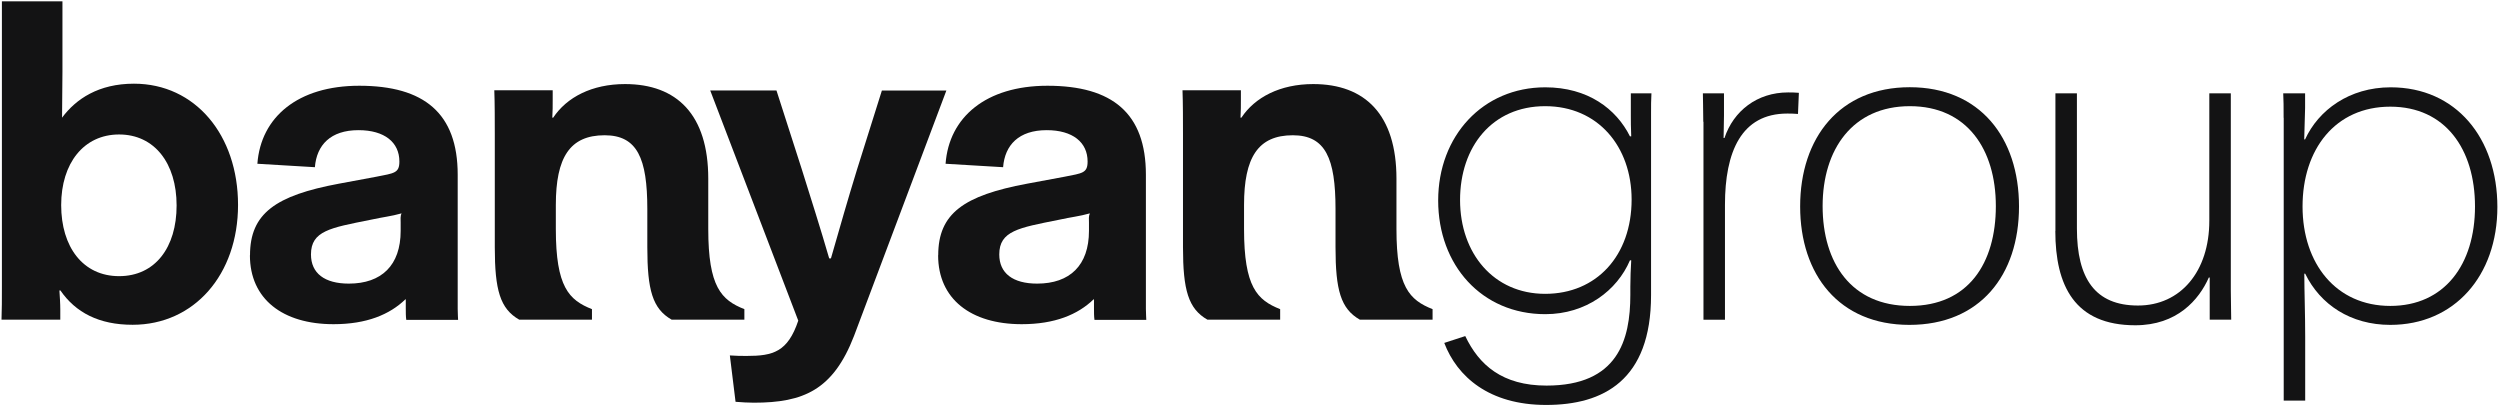 <svg width="204" height="34" viewBox="0 0 204 34" fill="none" xmlns="http://www.w3.org/2000/svg">
<path d="M133.14 16.288C133.14 11.967 130.401 8.664 126.085 8.664C121.768 8.664 119.141 11.967 119.141 16.32C119.141 20.674 121.88 23.977 126.085 23.977C130.289 23.977 133.14 20.85 133.14 16.28M117.844 27.985L119.565 27.424C120.687 29.781 122.585 31.464 126.197 31.464C132.019 31.464 133.036 27.744 133.036 24.049V23.383C133.036 22.854 133.068 21.764 133.108 21.243H133.004C131.955 23.704 129.424 25.636 126.093 25.636C120.903 25.636 117.355 21.636 117.355 16.36C117.355 11.085 121.007 7.125 126.093 7.125C129.568 7.125 131.883 8.881 133.004 11.125H133.108C133.076 10.388 133.076 9.859 133.076 9.474V7.614H134.758C134.726 8.175 134.726 8.6 134.726 9.161V24.089C134.726 31.039 130.834 33.044 126.165 33.044C121.496 33.044 118.901 30.727 117.852 27.985" fill="#131314"/>
<path d="M138.987 9.931C138.987 8.841 138.955 8.175 138.955 7.614H140.677V9.402C140.677 10.067 140.645 10.733 140.645 11.262H140.717C141.454 9.049 143.384 7.542 145.907 7.542C146.155 7.542 146.467 7.542 146.788 7.574L146.716 9.298C146.331 9.266 146.083 9.266 145.843 9.266C142.086 9.266 140.757 12.392 140.757 16.713V26.093H139.003V9.939L138.987 9.931Z" fill="#131314"/>
<path d="M162.861 16.818C162.861 12.184 160.507 8.664 155.845 8.664C151.184 8.664 148.726 12.176 148.726 16.818C148.726 21.459 151.08 24.963 155.845 24.963C160.611 24.963 162.861 21.483 162.861 16.818ZM146.892 16.85C146.892 11.23 150.119 7.117 155.837 7.117C161.556 7.117 164.751 11.23 164.751 16.85C164.751 22.47 161.556 26.51 155.805 26.51C150.055 26.51 146.892 22.397 146.892 16.85Z" fill="#131314"/>
<path d="M167.722 18.854V7.614H169.476V18.645C169.476 22.758 170.982 24.931 174.458 24.931C177.934 24.931 180.28 22.157 180.28 18.012V7.614H182.034V23.664C182.034 24.474 182.066 25.42 182.066 26.085H180.312V22.646H180.24C179.431 24.474 177.645 26.542 174.242 26.542C169.292 26.542 167.714 23.311 167.714 18.846" fill="#131314"/>
<path d="M201.96 16.849C201.96 12.176 199.541 8.704 195.048 8.704C190.555 8.704 187.888 12.184 187.888 16.849C187.888 21.515 190.627 24.963 195.048 24.963C199.469 24.963 201.96 21.587 201.96 16.849ZM186.343 9.618C186.343 8.672 186.343 8.215 186.311 7.614H188.096V8.809C188.096 9.338 188.024 10.877 188.024 11.374H188.096C189.186 8.985 191.708 7.125 195.08 7.125C200.414 7.125 203.786 11.27 203.786 16.89C203.786 22.509 200.278 26.51 195.048 26.51C191.82 26.51 189.33 24.858 188.104 22.333H188.032C188.032 23.776 188.104 25.532 188.104 27.496V32.691H186.351V9.61L186.343 9.618Z" fill="#131314"/>
<path d="M113.951 18.685C113.951 23.415 115.016 24.482 116.898 25.227V26.085H110.964C109.402 25.195 108.978 23.664 108.978 20.177V17.05C108.978 12.921 108.161 11.037 105.494 11.037C102.651 11.037 101.514 12.849 101.514 16.729V18.685C101.514 23.415 102.579 24.482 104.461 25.227V26.085H98.526C96.965 25.195 96.532 23.664 96.532 20.177V10.925C96.532 9.963 96.532 8.368 96.492 7.365H101.257V8.111C101.257 8.576 101.257 9.145 101.225 9.602H101.297C102.403 7.935 104.461 6.86 107.16 6.86C111.388 6.86 113.951 9.354 113.951 14.581V18.669V18.685Z" fill="#131314"/>
<path d="M57.794 18.685C57.794 23.415 58.859 24.482 60.741 25.227V26.085H54.807C53.245 25.195 52.821 23.664 52.821 20.177V17.05C52.821 12.921 52.004 11.037 49.337 11.037C46.494 11.037 45.356 12.849 45.356 16.729V18.685C45.356 23.415 46.422 24.482 48.304 25.227V26.085H42.369C40.807 25.195 40.375 23.664 40.375 20.177V10.925C40.375 9.963 40.375 8.368 40.335 7.365H45.1V8.111C45.1 8.576 45.1 9.145 45.068 9.602H45.14C46.245 7.935 48.304 6.86 51.003 6.86C55.231 6.86 57.794 9.354 57.794 14.581V18.669V18.685Z" fill="#131314"/>
<path d="M88.86 18.83V18.157C88.86 17.908 88.82 17.66 88.932 17.411C88.043 17.66 87.507 17.692 86.338 17.948C83.134 18.59 81.54 18.838 81.54 20.762C81.54 22.293 82.645 23.143 84.632 23.143C87.299 23.143 88.86 21.652 88.86 18.838M76.559 20.826C76.559 17.411 78.657 15.952 83.807 14.99L86.866 14.421C88.324 14.132 88.748 14.132 88.748 13.178C88.748 11.615 87.539 10.621 85.409 10.621C83.134 10.621 81.997 11.831 81.853 13.643L77.159 13.363C77.44 9.554 80.467 6.997 85.472 6.997C90.766 6.997 93.505 9.242 93.505 14.252V25.212C93.505 25.636 93.537 25.957 93.537 26.101H89.309C89.269 25.821 89.269 25.46 89.269 25.139V24.426H89.237C87.955 25.668 86.073 26.454 83.374 26.454C79.218 26.454 76.551 24.394 76.551 20.834" fill="#131314"/>
<path d="M60.02 32.779L59.556 29.003C60.092 29.044 60.517 29.044 60.941 29.044C63.072 29.044 64.281 28.723 65.138 26.165L57.954 7.382H63.36L65.418 13.787C66.163 16.168 66.948 18.622 67.661 21.083H67.805C68.654 18.133 69.086 16.601 69.935 13.827L71.961 7.39H77.223L69.687 27.416C67.981 31.825 65.562 32.86 61.51 32.86C61.045 32.86 60.549 32.828 60.02 32.787" fill="#131314"/>
<path d="M32.694 18.83V18.157C32.694 17.908 32.654 17.66 32.767 17.411C31.878 17.66 31.341 17.692 30.172 17.948C26.968 18.59 25.375 18.838 25.375 20.762C25.375 22.293 26.48 23.143 28.466 23.143C31.133 23.143 32.694 21.652 32.694 18.838M20.401 20.826C20.401 17.411 22.499 15.952 27.649 14.99L30.708 14.421C32.166 14.132 32.59 14.132 32.59 13.178C32.59 11.615 31.381 10.621 29.251 10.621C26.976 10.621 25.839 11.831 25.695 13.643L21.002 13.363C21.282 9.554 24.309 6.997 29.315 6.997C34.609 6.997 37.348 9.242 37.348 14.252V25.212C37.348 25.636 37.38 25.957 37.38 26.101H33.151C33.111 25.821 33.111 25.46 33.111 25.139V24.426H33.079C31.797 25.668 29.916 26.454 27.216 26.454C23.06 26.454 20.393 24.394 20.393 20.834" fill="#131314"/>
<path d="M14.411 16.77C14.411 13.314 12.601 10.973 9.718 10.973C6.834 10.973 4.992 13.322 4.992 16.737C4.992 20.153 6.77 22.534 9.718 22.534C12.665 22.534 14.411 20.185 14.411 16.77ZM4.92 23.704H4.848C4.88 24.241 4.92 24.738 4.92 25.267V26.085H0.123C0.155 25.34 0.155 24.378 0.155 23.416V0.11H5.096V5.834C5.096 7.077 5.064 8.288 5.064 9.602C6.202 8.071 8.052 6.829 10.927 6.829C15.94 6.829 19.424 11.029 19.424 16.721C19.424 22.413 15.836 26.502 10.823 26.502C8.084 26.502 6.17 25.508 4.92 23.688" fill="#131314"/>
</svg>
